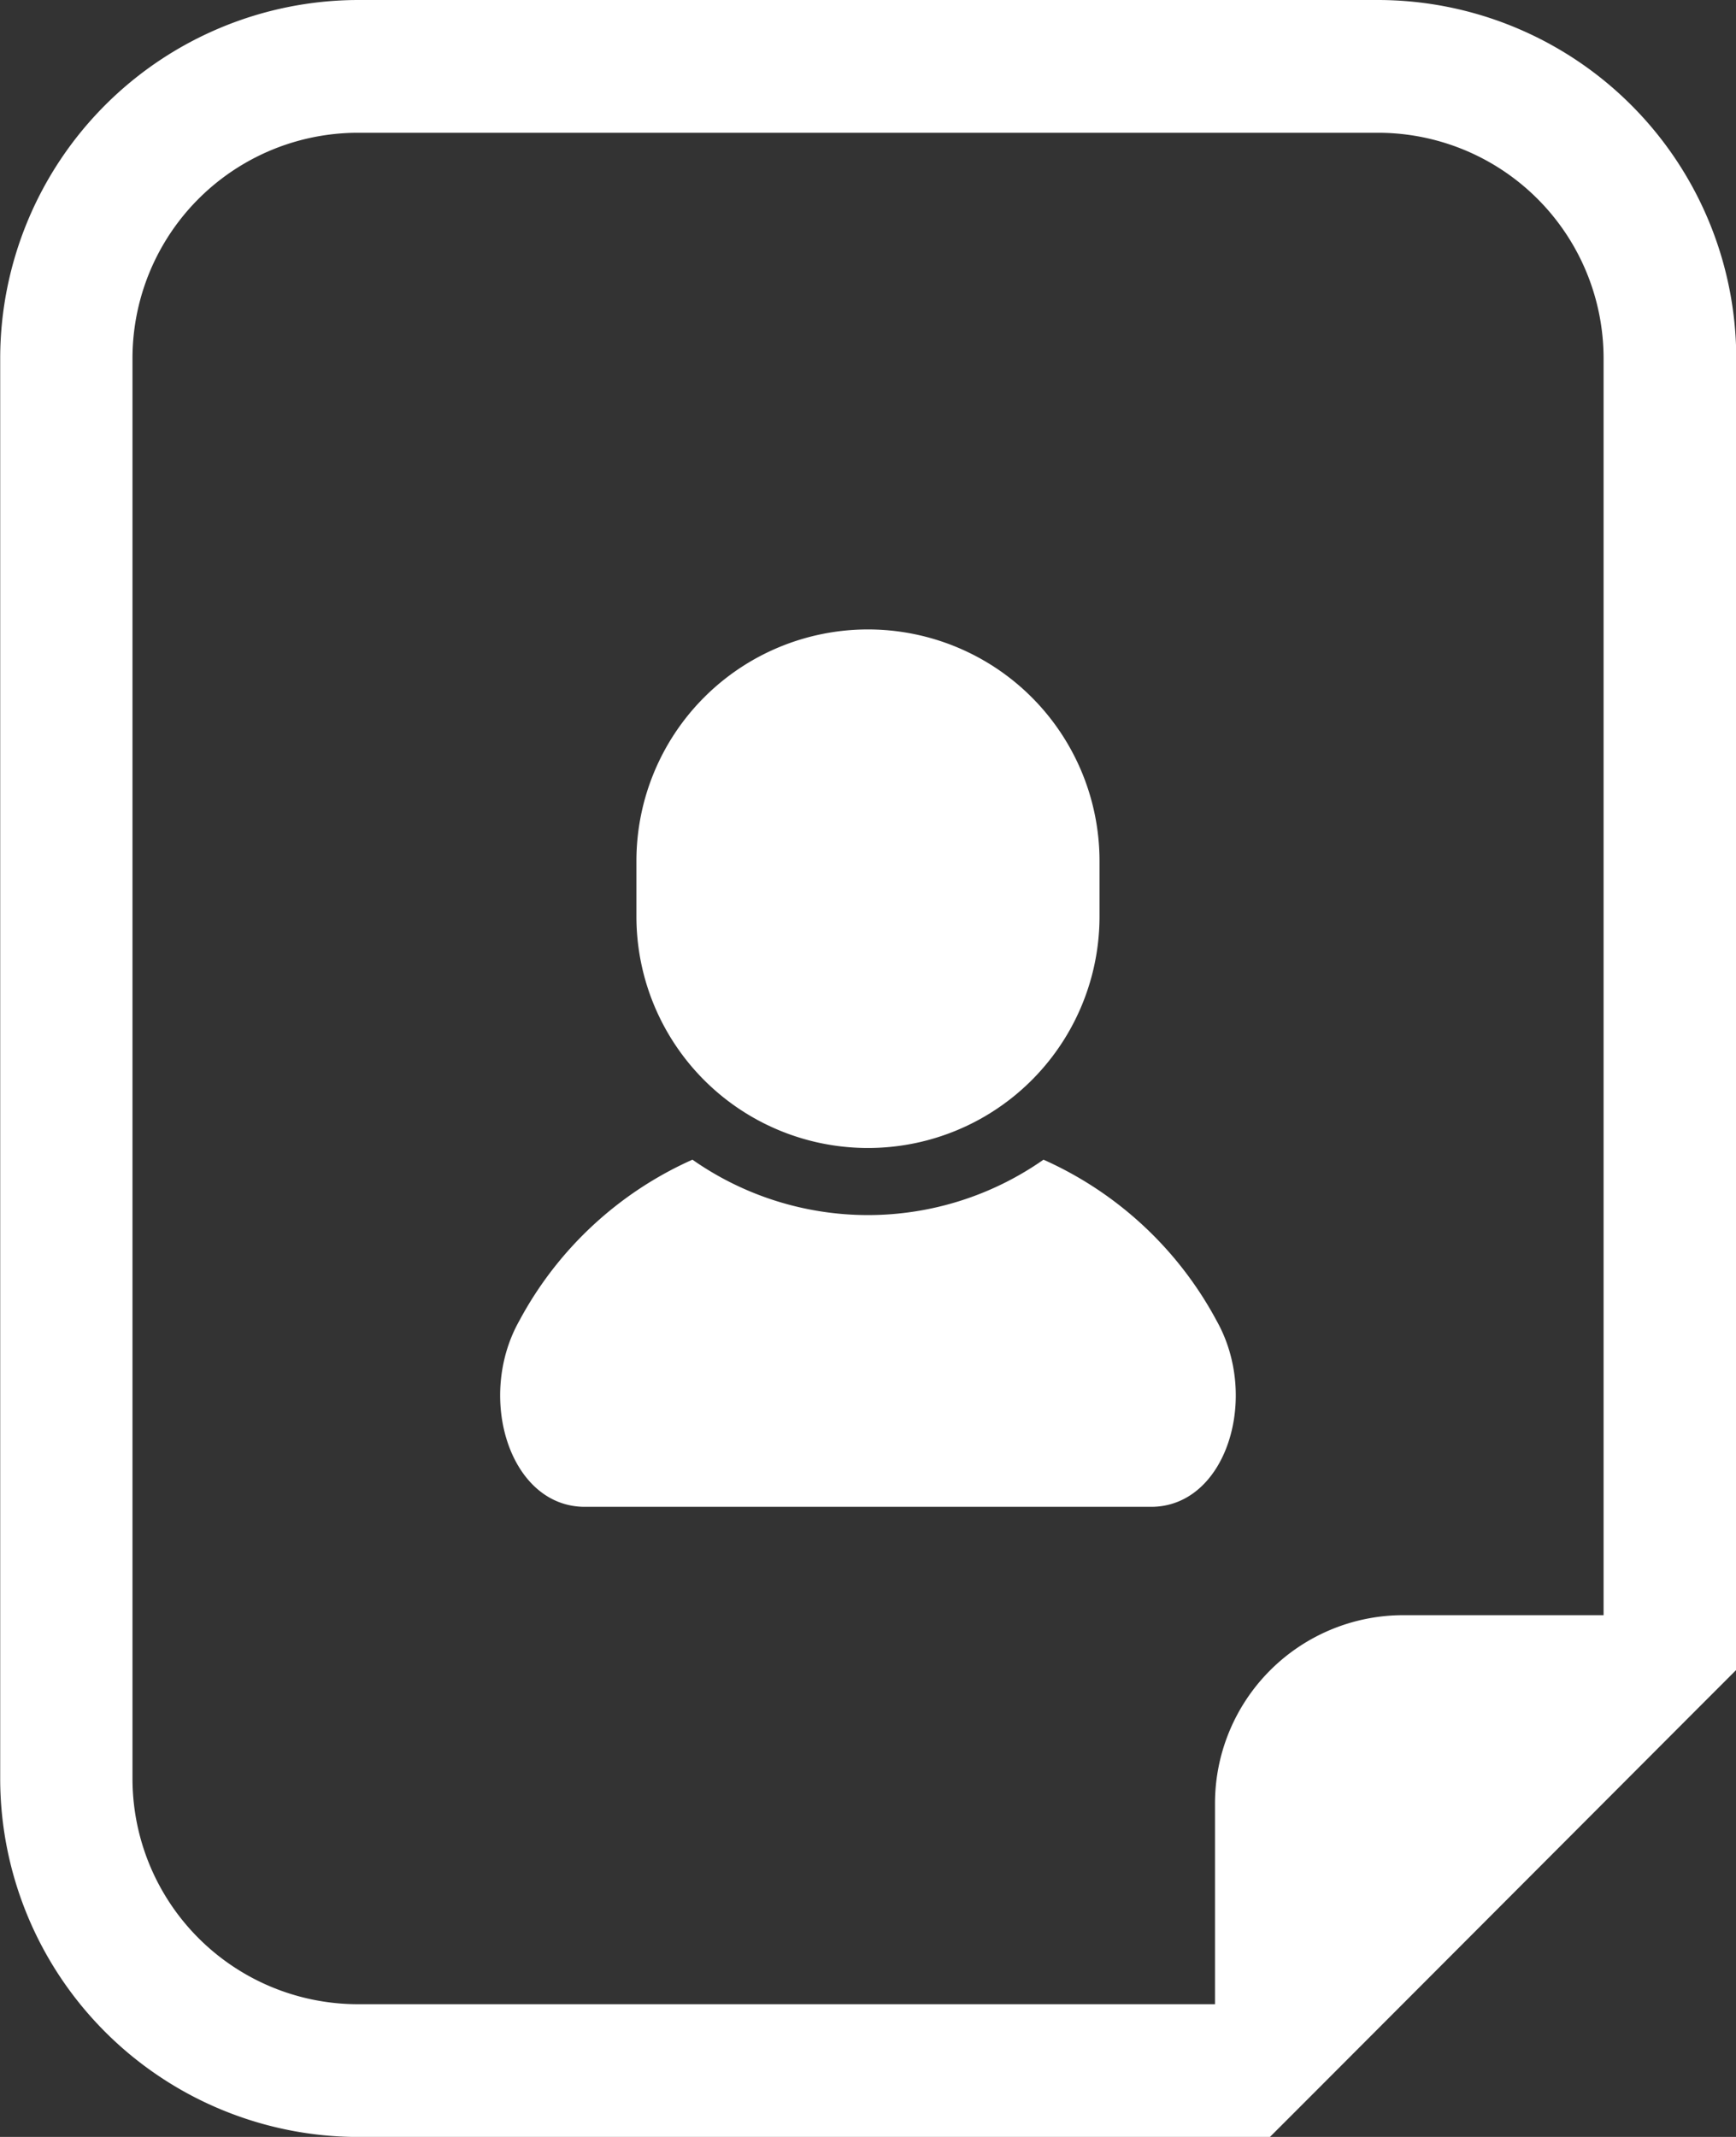 <svg xmlns="http://www.w3.org/2000/svg" width="26.743" height="32.914" viewBox="0 0 26.743 32.914">
  <rect x="0" y="0" width="26.743" height="32.914" fill="#333333" stroke="none"/>
  <g id="履歴書アイコン6" transform="translate(0)">
    <path id="パス_37" data-name="パス 37" d="M68.926,0H53.21A5.524,5.524,0,0,0,47.7,5.522V27.394a5.523,5.523,0,0,0,5.513,5.521H67.26l.6-.6,5.984-5.994.6-.6V5.522A5.525,5.525,0,0,0,68.926,0ZM72.4,24.878H69.308a2.9,2.9,0,0,0-2.894,2.9V30.87H53.21a3.474,3.474,0,0,1-3.472-3.476V5.522A3.474,3.474,0,0,1,53.21,2.045H68.926A3.475,3.475,0,0,1,72.4,5.522Z" transform="translate(-47.697)" fill="#fff"/>
    <path id="パス_38" data-name="パス 38" d="M177.167,278.4a4.711,4.711,0,0,1-5.408,0,5.62,5.62,0,0,0-2.668,2.483c-.667,1.186-.144,2.864,1.01,2.864h8.724c1.154,0,1.677-1.678,1.01-2.864A5.622,5.622,0,0,0,177.167,278.4Z" transform="translate(-161.092 -260.538)" fill="#fff"/>
    <path id="パス_39" data-name="パス 39" d="M204.662,159.293a3.566,3.566,0,0,0,3.567-3.566v-.854a3.567,3.567,0,1,0-7.134,0v.854A3.566,3.566,0,0,0,204.662,159.293Z" transform="translate(-191.291 -141.611)" fill="#fff"/>
  </g>
</svg>
